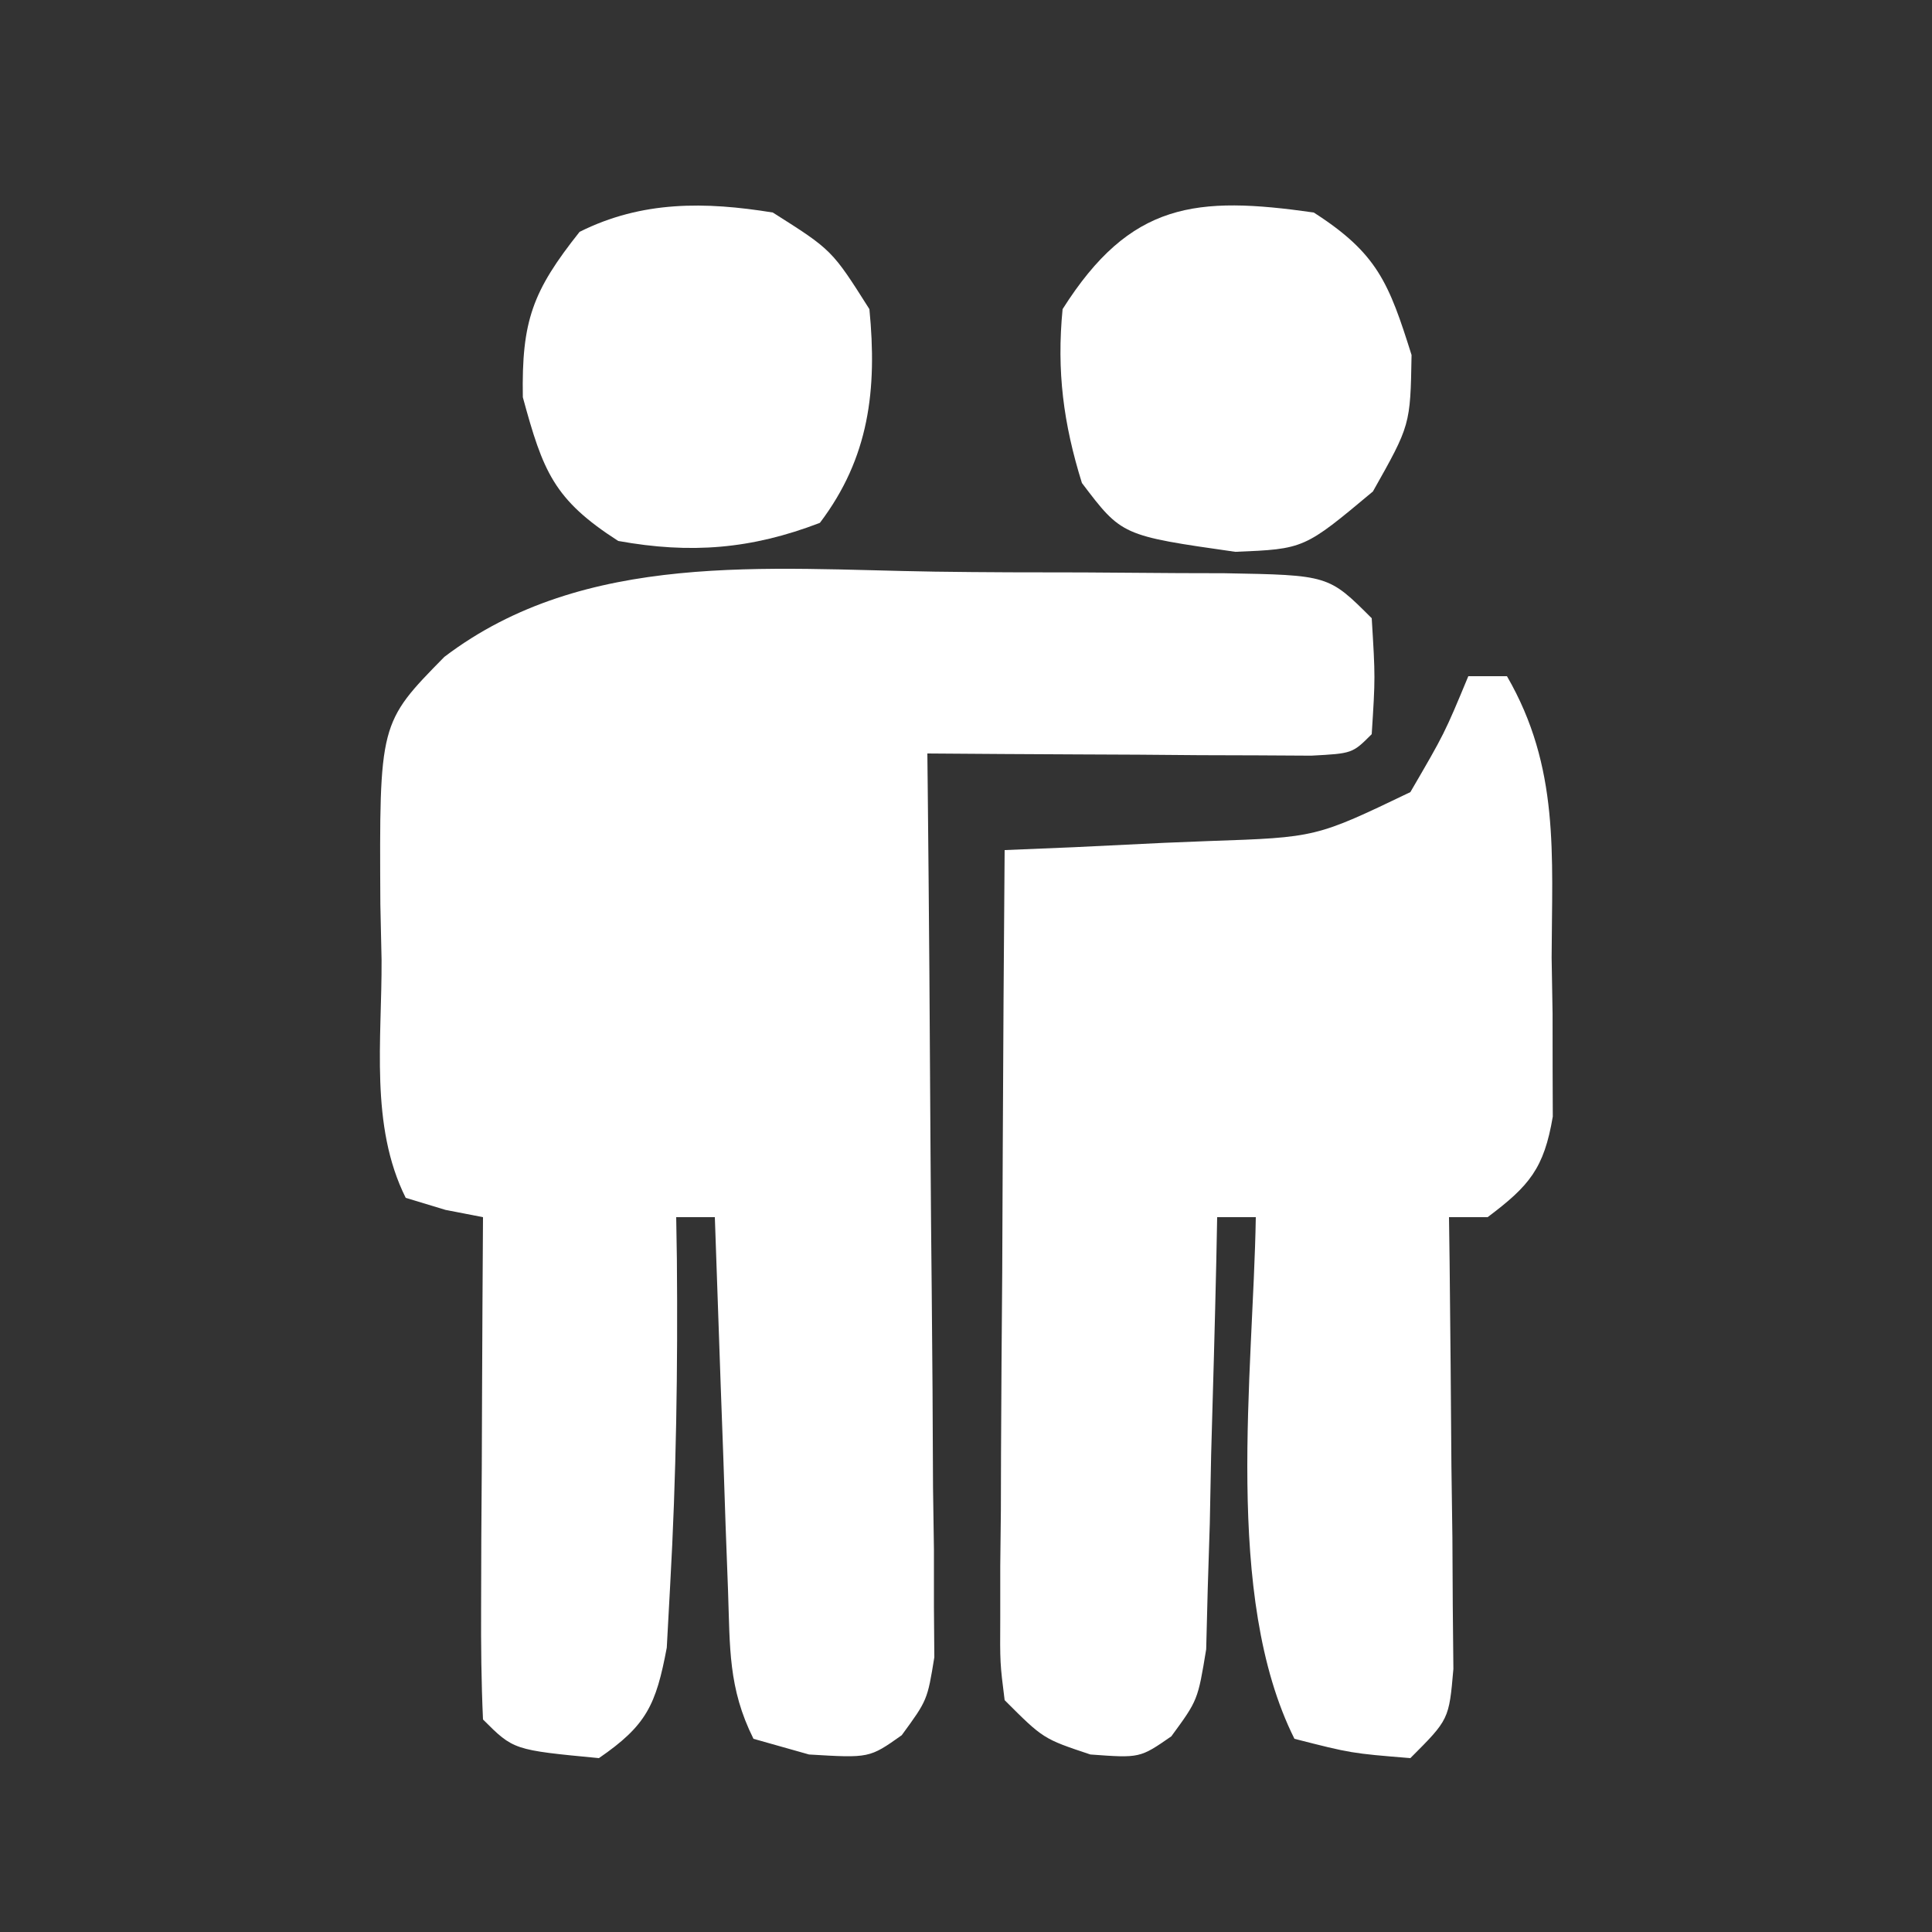 <svg xmlns="http://www.w3.org/2000/svg" width="100" height="100"><rect width="100%" height="100%" fill="#333333" stroke="none"/><path d="M0 0 C2.578 0.037 5.155 0.041 7.734 0.041 C9.373 0.05 11.011 0.062 12.65 0.076 C13.421 0.078 14.192 0.08 14.986 0.082 C20.391 0.179 20.391 0.179 22.623 2.412 C22.81 5.474 22.81 5.474 22.623 8.412 C21.623 9.412 21.623 9.412 19.49 9.525 C18.573 9.52 17.657 9.515 16.713 9.509 C15.723 9.506 14.734 9.503 13.715 9.5 C12.674 9.491 11.633 9.483 10.56 9.474 C9.516 9.47 8.471 9.465 7.394 9.46 C4.804 9.449 2.213 9.432 -0.377 9.412 C-0.371 10.019 -0.364 10.626 -0.357 11.252 C-0.291 17.562 -0.245 23.872 -0.212 30.182 C-0.197 32.538 -0.177 34.894 -0.151 37.25 C-0.115 40.634 -0.097 44.016 -0.084 47.4 C-0.069 48.456 -0.053 49.513 -0.037 50.601 C-0.037 51.582 -0.037 52.562 -0.037 53.573 C-0.03 54.437 -0.023 55.301 -0.016 56.191 C-0.377 58.412 -0.377 58.412 -1.703 60.226 C-3.377 61.412 -3.377 61.412 -6.502 61.224 C-7.451 60.956 -8.4 60.688 -9.377 60.412 C-10.691 57.784 -10.59 55.686 -10.694 52.748 C-10.735 51.626 -10.777 50.505 -10.821 49.349 C-10.86 48.173 -10.899 46.998 -10.94 45.787 C-10.983 44.603 -11.026 43.42 -11.071 42.201 C-11.177 39.271 -11.279 36.341 -11.377 33.412 C-12.037 33.412 -12.697 33.412 -13.377 33.412 C-13.366 34.127 -13.354 34.842 -13.342 35.58 C-13.291 41.221 -13.373 46.841 -13.69 52.474 C-13.748 53.538 -13.806 54.601 -13.865 55.697 C-14.424 58.659 -14.909 59.717 -17.377 61.412 C-21.798 60.991 -21.798 60.991 -23.377 59.412 C-23.465 57.485 -23.484 55.555 -23.475 53.626 C-23.472 52.457 -23.468 51.287 -23.465 50.082 C-23.457 48.85 -23.448 47.618 -23.44 46.349 C-23.435 45.114 -23.431 43.878 -23.426 42.605 C-23.414 39.54 -23.398 36.476 -23.377 33.412 C-24.017 33.288 -24.656 33.164 -25.315 33.037 C-25.995 32.83 -26.676 32.624 -27.377 32.412 C-29.244 28.679 -28.605 24.207 -28.627 20.099 C-28.648 19.148 -28.668 18.198 -28.69 17.218 C-28.742 7.834 -28.742 7.834 -25.377 4.412 C-18.105 -1.115 -8.651 -0.128 0 0 Z " fill="#FFFFFF" transform="translate(48.377,29.588)"></path><path d="M0 0 C0.66 0 1.32 0 2 0 C4.736 4.726 4.33 9.232 4.312 14.562 C4.329 15.521 4.345 16.479 4.361 17.467 C4.362 18.387 4.363 19.306 4.363 20.254 C4.366 21.093 4.369 21.931 4.372 22.795 C3.919 25.48 3.155 26.382 1 28 C0.34 28 -0.32 28 -1 28 C-0.99 28.777 -0.979 29.554 -0.968 30.355 C-0.927 33.862 -0.901 37.368 -0.875 40.875 C-0.858 42.098 -0.841 43.322 -0.824 44.582 C-0.818 45.749 -0.811 46.915 -0.805 48.117 C-0.794 49.196 -0.784 50.275 -0.773 51.386 C-1 54 -1 54 -3 56 C-6.062 55.75 -6.062 55.75 -9 55 C-12.693 47.613 -11.132 36.111 -11 28 C-11.66 28 -12.32 28 -13 28 C-13.015 28.742 -13.029 29.483 -13.044 30.247 C-13.119 33.603 -13.215 36.957 -13.312 40.312 C-13.346 42.063 -13.346 42.063 -13.381 43.85 C-13.416 44.968 -13.452 46.086 -13.488 47.238 C-13.514 48.27 -13.541 49.302 -13.568 50.365 C-14 53 -14 53 -15.372 54.872 C-17 56 -17 56 -19.562 55.812 C-22 55 -22 55 -24 53 C-24.241 51.089 -24.241 51.089 -24.227 48.734 C-24.227 47.853 -24.227 46.972 -24.227 46.065 C-24.216 45.113 -24.206 44.161 -24.195 43.18 C-24.192 42.206 -24.19 41.232 -24.187 40.229 C-24.176 37.111 -24.15 33.993 -24.125 30.875 C-24.115 28.764 -24.106 26.654 -24.098 24.543 C-24.076 19.362 -24.042 14.181 -24 9 C-22.819 8.951 -21.638 8.902 -20.422 8.852 C-18.865 8.777 -17.307 8.701 -15.75 8.625 C-14.973 8.594 -14.195 8.563 -13.395 8.531 C-7.879 8.343 -7.879 8.343 -3 6 C-1.233 2.967 -1.233 2.967 0 0 Z " fill="#FFFFFF" transform="translate(76,35)"></path><path d="M0 0 C3.062 1.938 3.062 1.938 5 5 C5.408 9.165 4.991 12.692 2.438 16.062 C-1.11 17.427 -4.255 17.677 -8 17 C-11.342 14.857 -11.892 13.397 -12.938 9.562 C-13.007 5.602 -12.434 4.065 -10 1 C-6.765 -0.617 -3.497 -0.567 0 0 Z " fill="#FFFFFF" transform="translate(40,11)"></path><path d="M0 0 C3.293 2.111 3.888 3.643 5.062 7.375 C5 11 5 11 3.062 14.438 C-0.497 17.416 -0.497 17.416 -4.062 17.562 C-9.937 16.723 -9.937 16.723 -12 14 C-12.957 10.933 -13.314 8.203 -13 5 C-9.485 -0.555 -6.088 -0.87 0 0 Z " fill="#FFFFFF" transform="translate(68,11)"></path></svg>